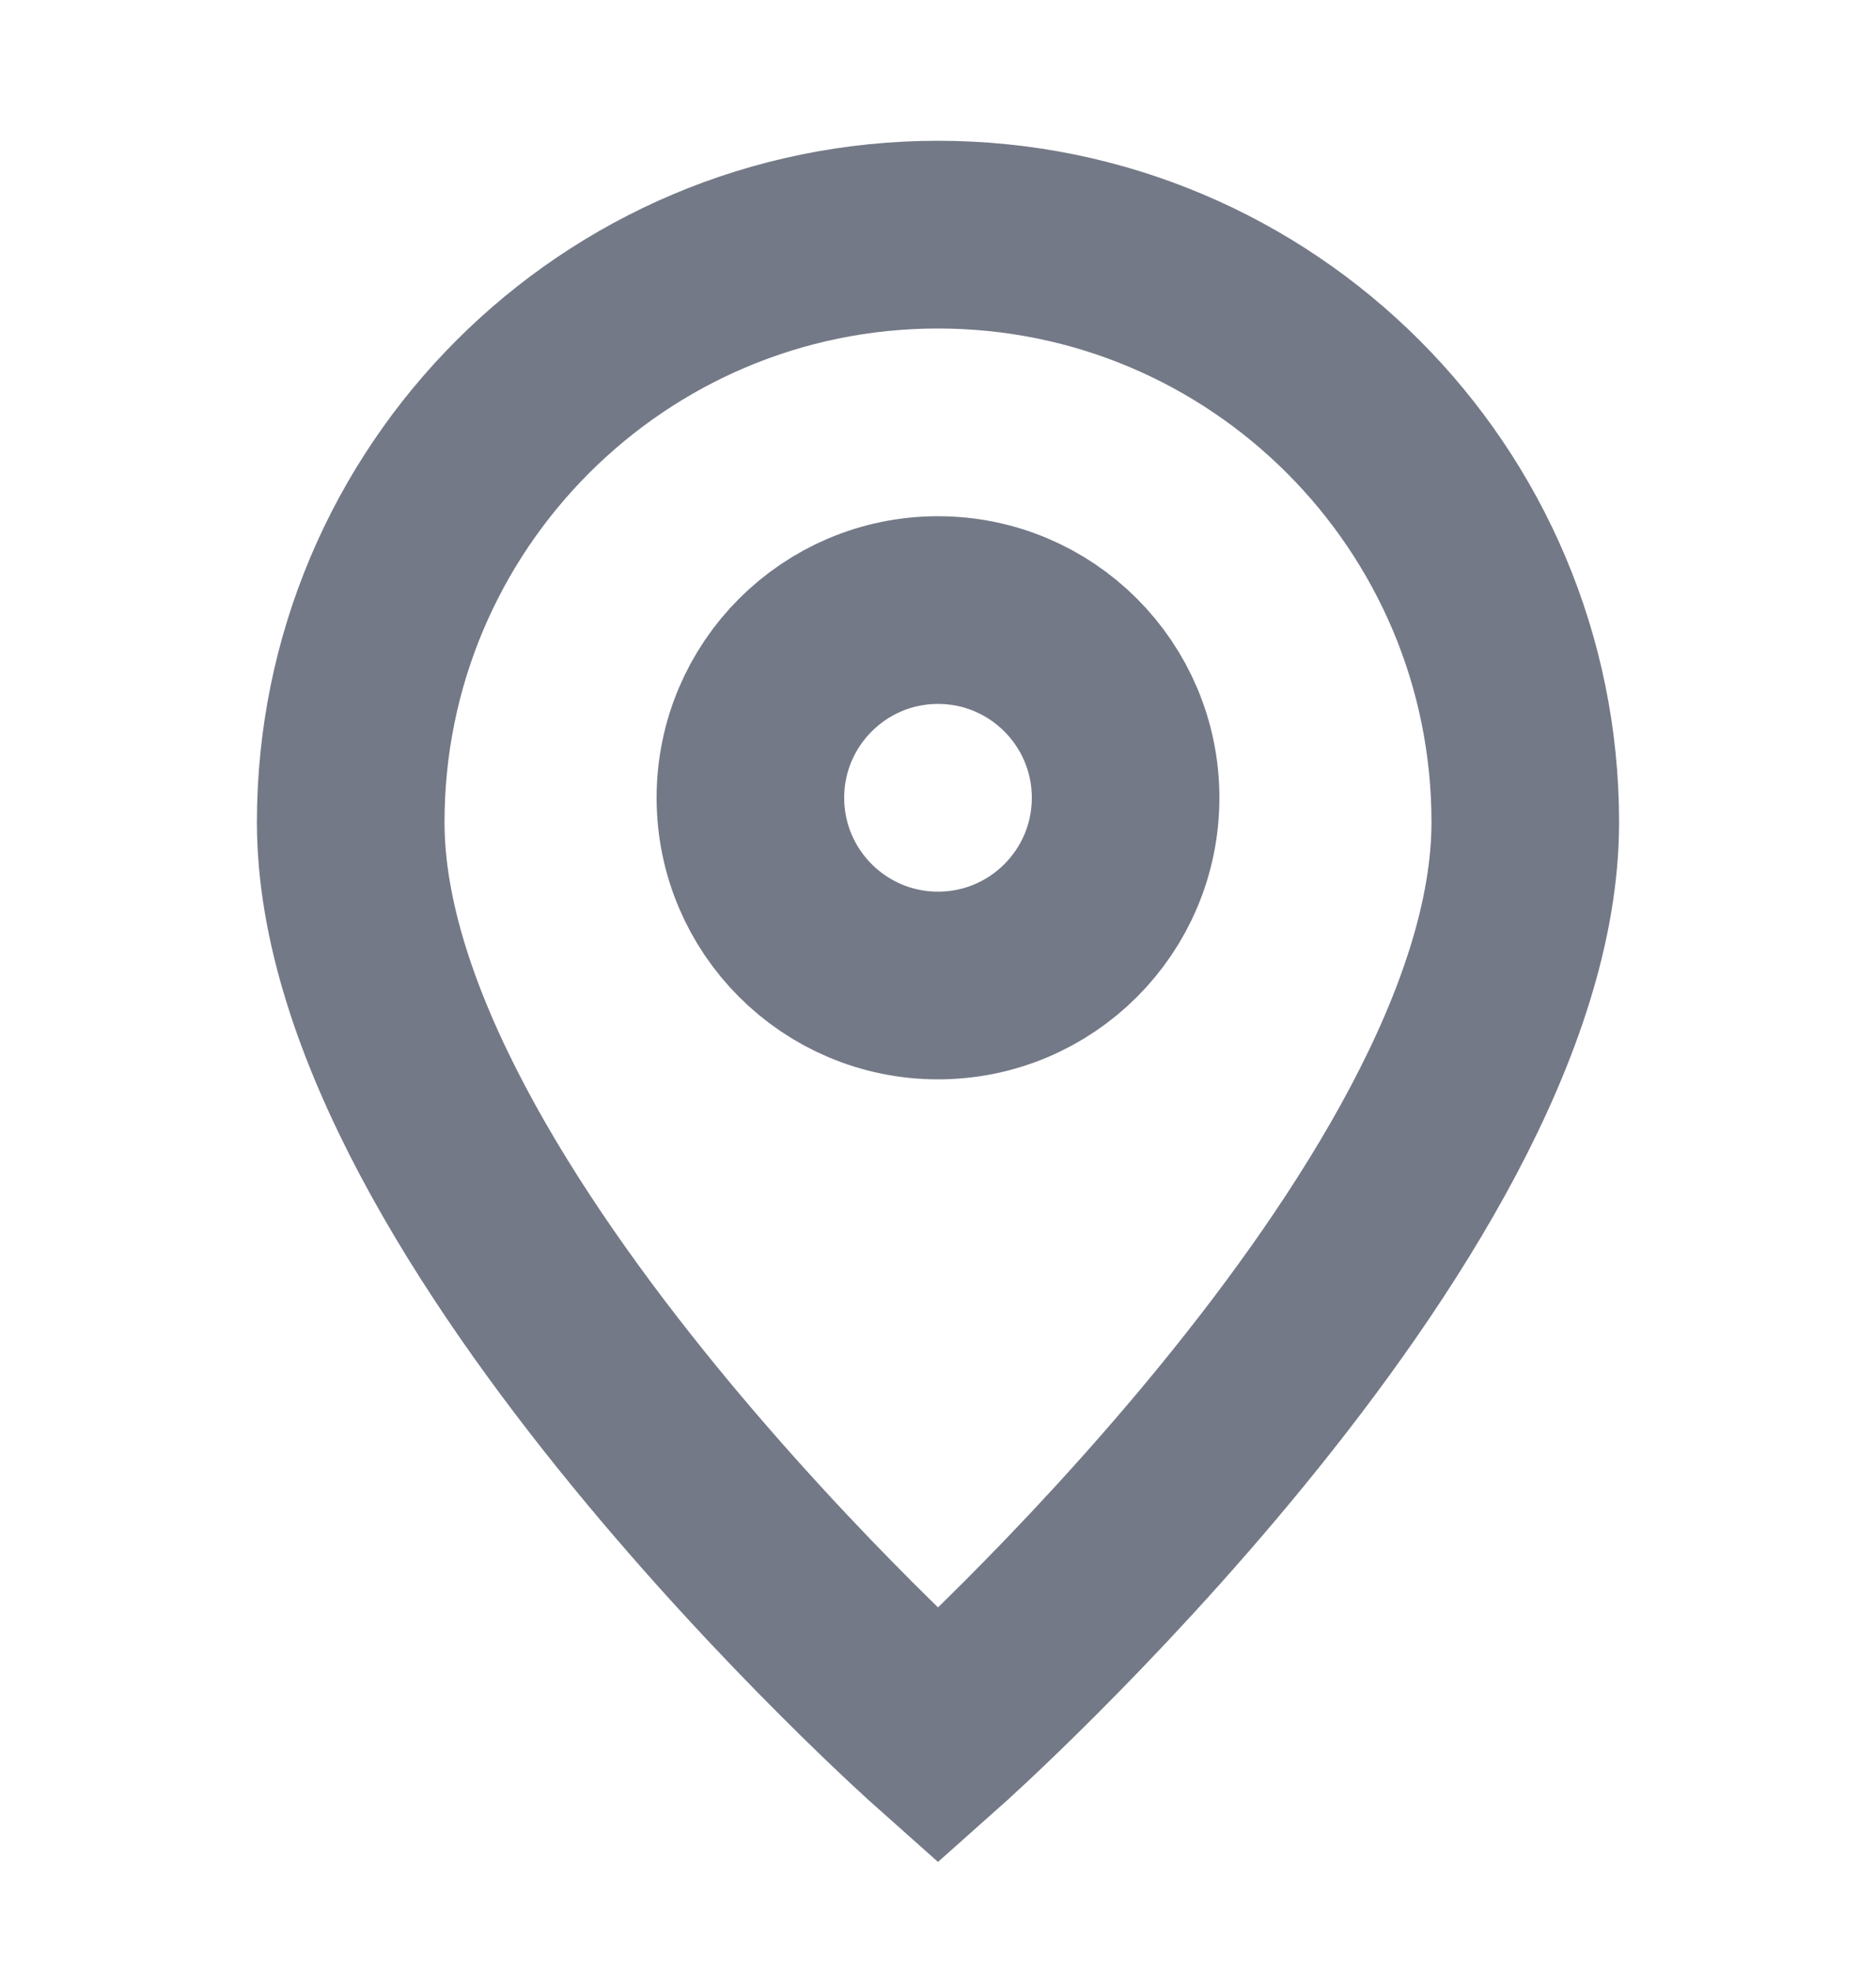 <svg width="20" height="21" viewBox="0 0 20 21" fill="none" xmlns="http://www.w3.org/2000/svg">
<path d="M10 18.5C10 18.5 16.261 12.935 16.261 8.761C16.261 5.303 13.458 2.5 10 2.5C6.542 2.5 3.739 5.303 3.739 8.761C3.739 12.935 10 18.5 10 18.5Z" stroke="#747987" stroke-width="2"/>
<path d="M12 8.5C12 9.605 11.105 10.5 10 10.5C8.896 10.5 8 9.605 8 8.5C8 7.396 8.896 6.5 10 6.5C11.105 6.5 12 7.396 12 8.5Z" stroke="#747987" stroke-width="2"/>
</svg>
